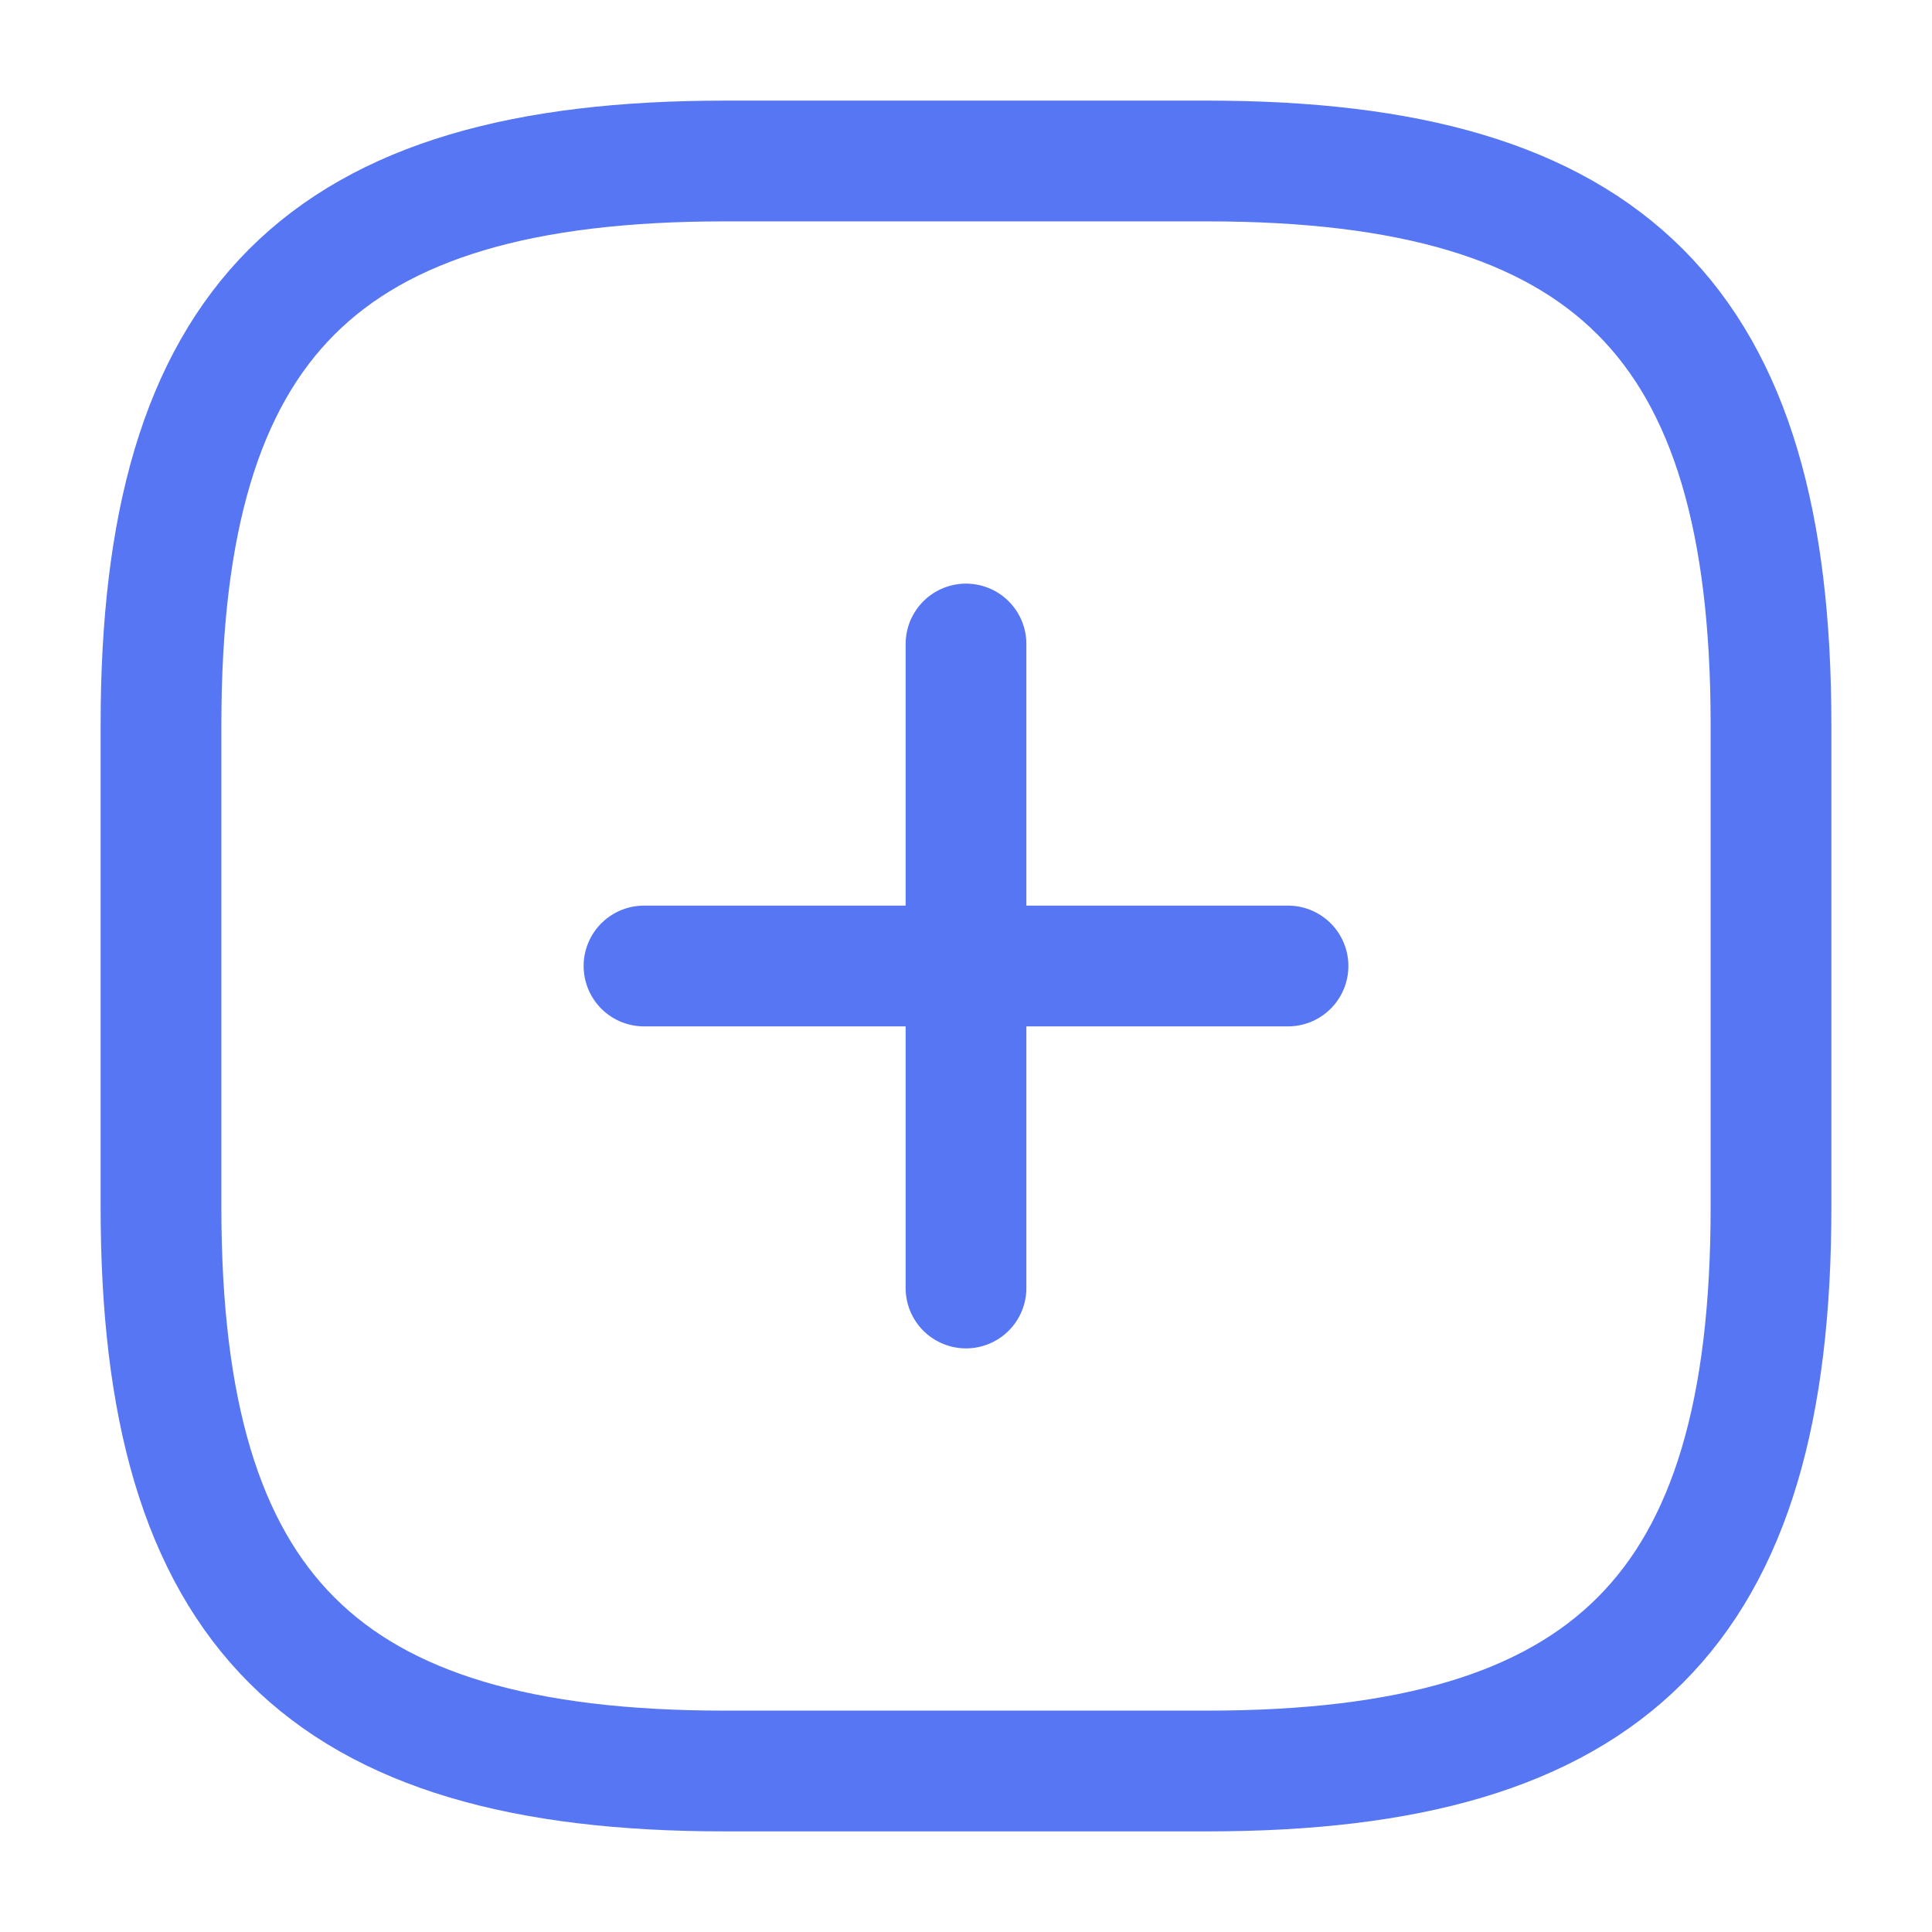 <svg width="24" height="24" viewBox="0 0 24 24" fill="none" xmlns="http://www.w3.org/2000/svg">
<path d="M8 12H16" stroke="#5776F3" stroke-width="1.5" stroke-linecap="round" stroke-linejoin="round"/>
<path d="M12 16V8" stroke="#5776F3" stroke-width="1.5" stroke-linecap="round" stroke-linejoin="round"/>
<path d="M9 22H15C20 22 22 20 22 15V9C22 4 20 2 15 2H9C4 2 2 4 2 9V15C2 20 4 22 9 22Z" stroke="#5776F3" stroke-width="1.5" stroke-linecap="round" stroke-linejoin="round"/>
</svg>
